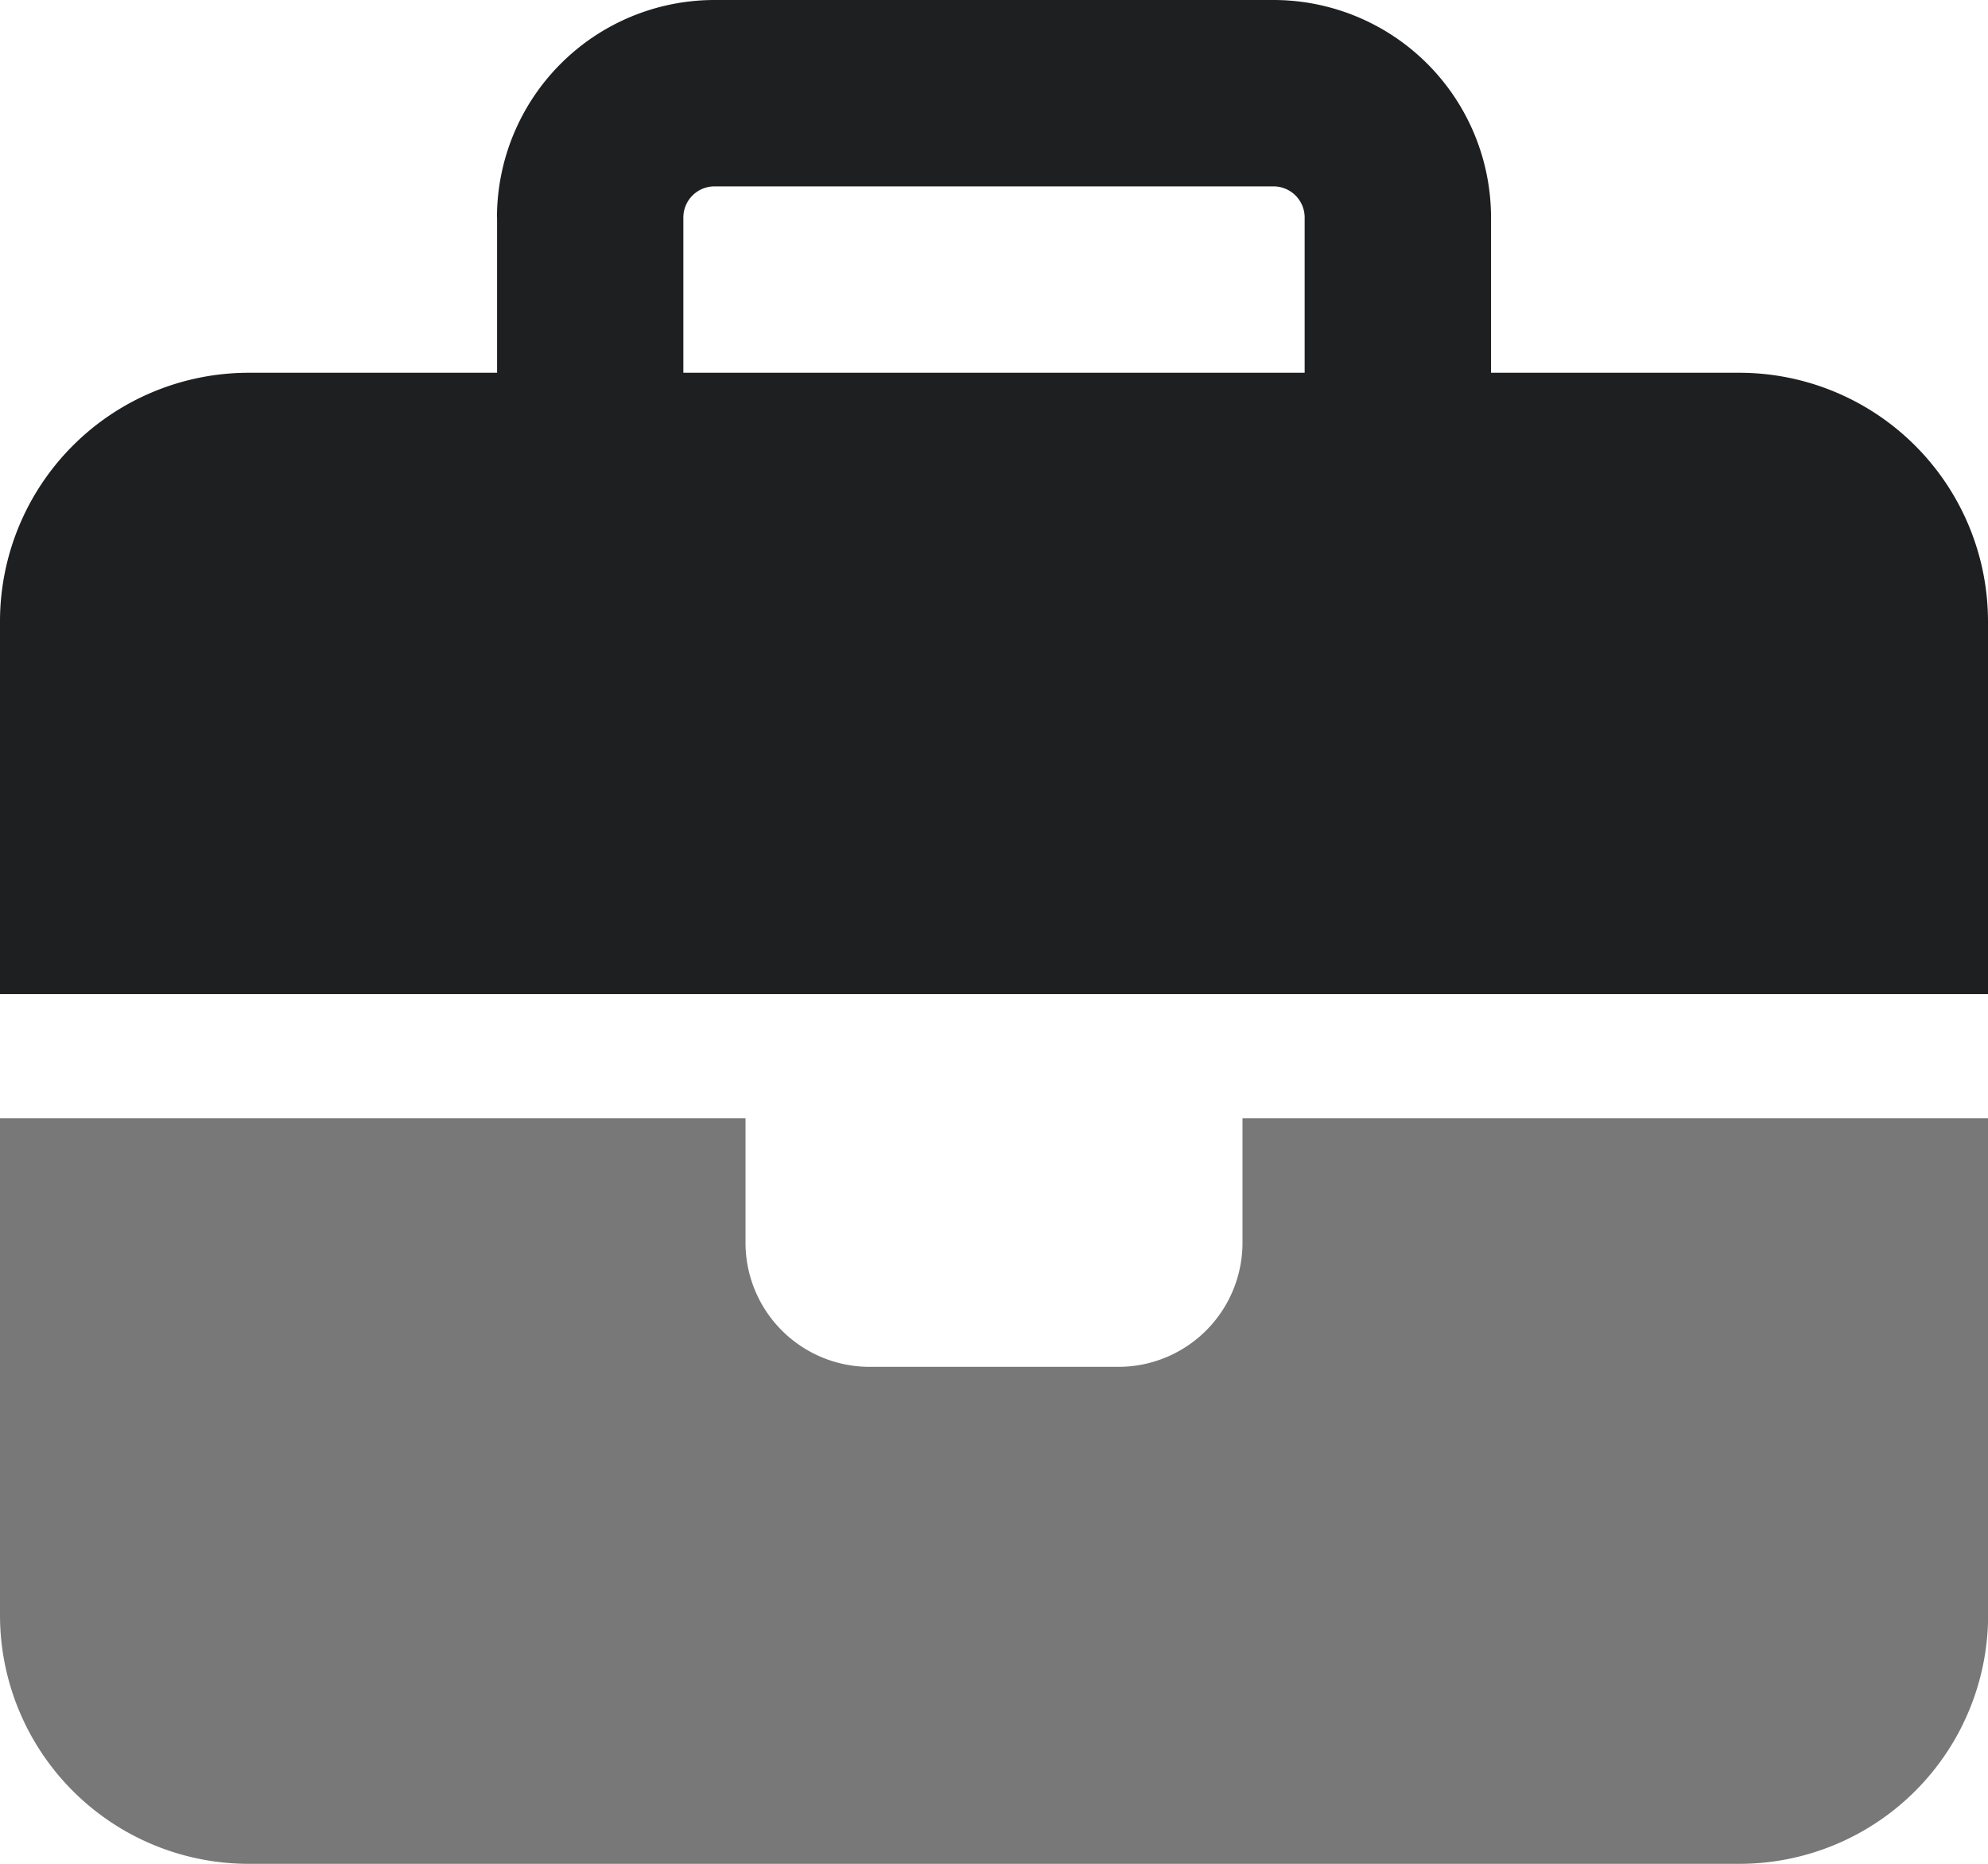<svg xmlns="http://www.w3.org/2000/svg" width="18.133" height="17" viewBox="0 0 18.133 17">
  <g id="ic-work-w" transform="translate(-1178 -30.25)">
    <path id="Path_15852" data-name="Path 15852" d="M18.133,11.75h-6.8v1.133A1.132,1.132,0,0,1,10.2,14.017H7.933A1.132,1.132,0,0,1,6.8,12.883V11.75H0v4.533A2.269,2.269,0,0,0,2.267,18.55h13.6a2.269,2.269,0,0,0,2.267-2.267Z" transform="translate(1178 28.7)" fill="#787879"/>
    <path id="Path_15853" data-name="Path 15853" d="M6.517,2.2h5.1a.284.284,0,0,1,.283.283V3.9H6.233V2.483A.284.284,0,0,1,6.517,2.2Zm-1.983.283V3.9H2.267A2.269,2.269,0,0,0,0,6.167v3.4H18.133v-3.4A2.269,2.269,0,0,0,15.867,3.9H13.6V2.483A1.985,1.985,0,0,0,11.617.5h-5.1A1.985,1.985,0,0,0,4.533,2.483Z" transform="translate(1178 29.75)" fill="#1e1f21"/>
  </g>
</svg>
